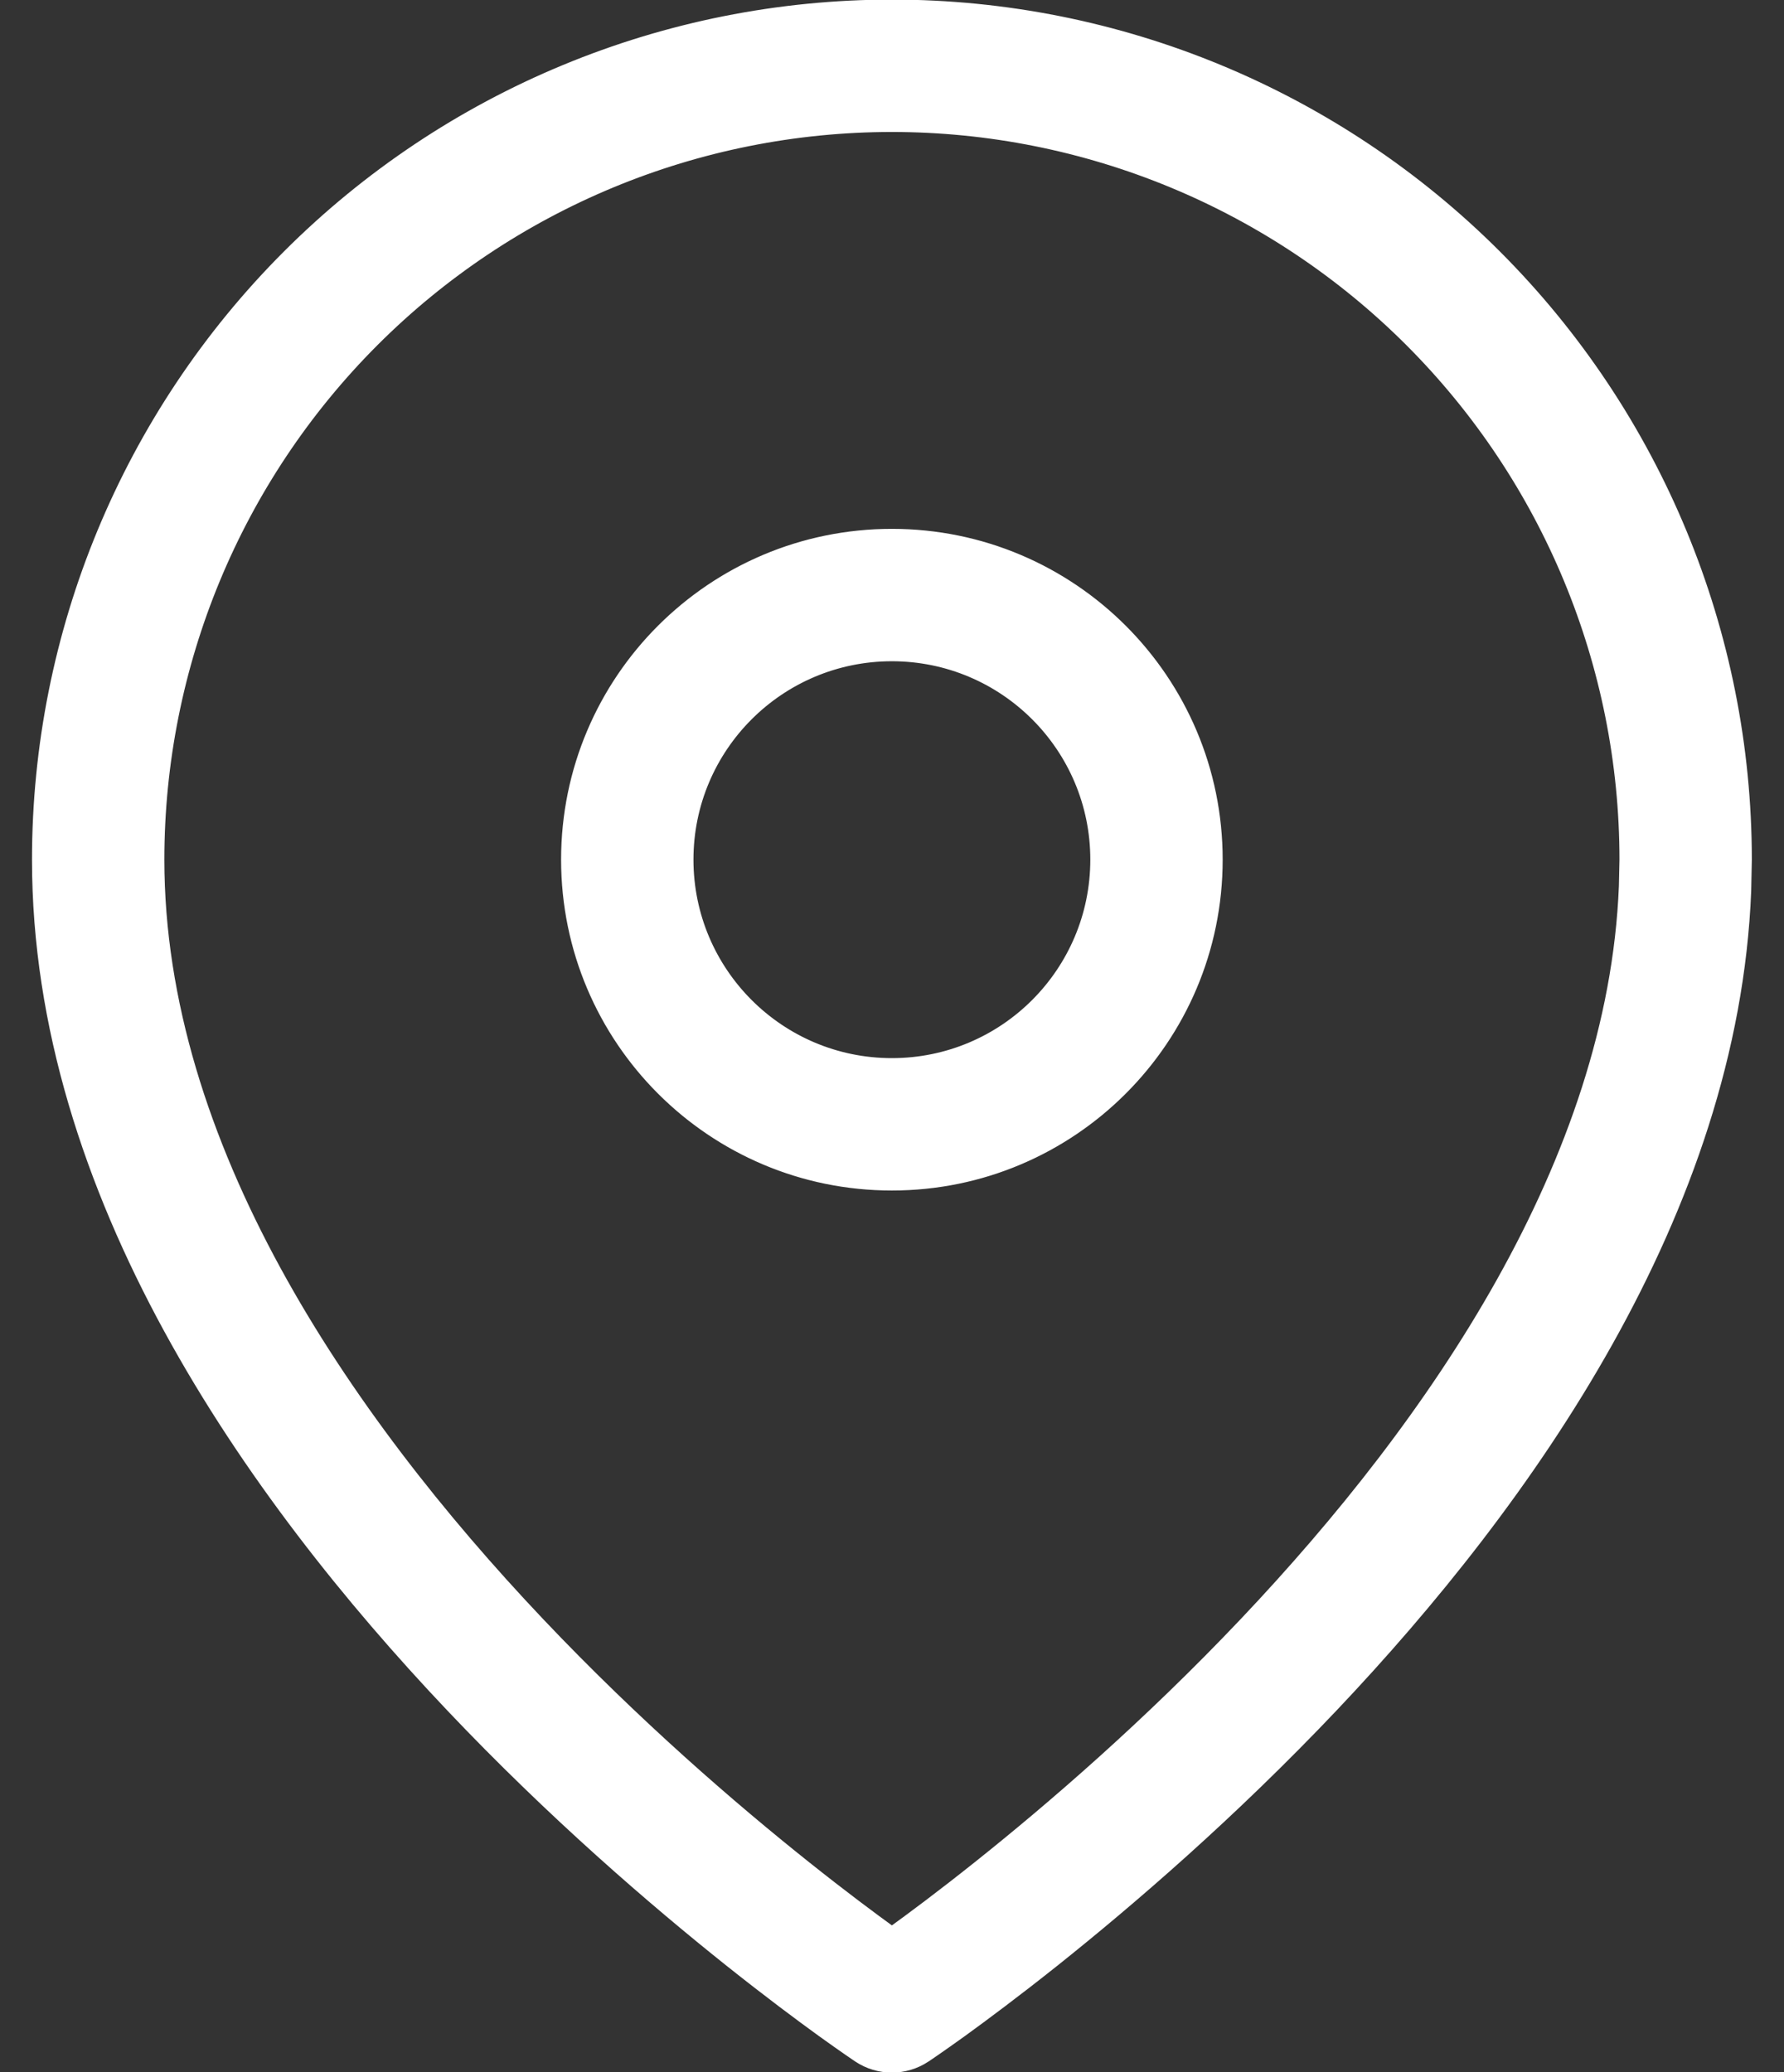 <svg width="31" height="36" viewBox="0 0 31 36" fill="none" xmlns="http://www.w3.org/2000/svg">
<rect x="0" y="0" width="31" height="36" fill="#333333" stroke="none"/>
<path d="M15.498 0.143C11.575 0.143 7.813 1.702 5.039 4.476C2.265 7.25 0.706 11.012 0.706 14.935C0.706 20.701 4.388 25.926 7.876 29.607C9.64 31.47 11.402 32.985 12.721 34.035C13.381 34.561 13.932 34.971 14.32 35.252C14.514 35.392 14.668 35.501 14.774 35.574C14.827 35.611 14.869 35.639 14.898 35.658C14.912 35.668 14.923 35.675 14.931 35.681L14.942 35.688L14.943 35.69C15.279 35.913 15.717 35.913 16.053 35.69L15.498 34.857L16.054 35.69L16.055 35.688L16.066 35.681C16.074 35.675 16.085 35.668 16.1 35.658C16.128 35.639 16.17 35.611 16.223 35.574C16.329 35.501 16.483 35.392 16.677 35.252C17.065 34.971 17.616 34.561 18.276 34.035C19.595 32.985 21.357 31.47 23.121 29.607C26.5 26.041 30.061 21.026 30.28 15.474L30.291 14.935C30.291 11.012 28.732 7.25 25.958 4.476C23.184 1.702 19.421 0.143 15.498 0.143ZM15.498 2.143C18.891 2.143 22.145 3.491 24.544 5.89C26.943 8.289 28.291 11.543 28.291 14.935L28.281 15.399C28.09 20.192 24.971 24.746 21.669 28.231C19.985 30.009 18.298 31.462 17.03 32.471C16.398 32.974 15.872 33.367 15.506 33.631C15.504 33.632 15.501 33.634 15.499 33.636C15.497 33.634 15.494 33.633 15.491 33.631C15.125 33.367 14.6 32.974 13.967 32.471C12.7 31.462 11.012 30.009 9.328 28.231C5.92 24.634 2.706 19.897 2.706 14.935C2.706 11.543 4.054 8.289 6.453 5.89C8.852 3.491 12.105 2.143 15.498 2.143ZM15.498 9.338C12.407 9.338 9.9 11.844 9.9 14.935C9.901 18.027 12.407 20.533 15.498 20.533C18.589 20.533 21.095 18.027 21.096 14.935C21.096 11.844 18.59 9.338 15.498 9.338ZM15.498 11.338C17.485 11.338 19.096 12.949 19.096 14.935C19.095 16.922 17.485 18.533 15.498 18.533C13.511 18.533 11.901 16.922 11.9 14.935C11.9 12.949 13.511 11.338 15.498 11.338Z" fill="white"/>
<path d="M15.498 0.143L15.498 -0.007H15.498V0.143ZM5.039 4.476L4.933 4.37L4.933 4.37L5.039 4.476ZM0.706 14.935L0.556 14.936V14.935L0.706 14.935ZM7.876 29.607L7.767 29.711V29.711L7.876 29.607ZM12.721 34.035L12.627 34.153V34.153L12.721 34.035ZM14.32 35.252L14.232 35.374H14.232L14.32 35.252ZM14.774 35.574L14.689 35.697L14.689 35.697L14.774 35.574ZM14.898 35.658L14.813 35.782L14.898 35.658ZM14.931 35.681L14.848 35.806L14.847 35.805L14.931 35.681ZM14.942 35.688L15.026 35.564C15.034 35.569 15.041 35.575 15.048 35.582L14.942 35.688ZM14.943 35.69L14.86 35.814C14.852 35.809 14.844 35.803 14.837 35.795L14.943 35.69ZM16.053 35.69L16.177 35.606C16.2 35.639 16.208 35.68 16.2 35.719C16.192 35.758 16.169 35.792 16.136 35.814L16.053 35.69ZM15.498 34.857L15.373 34.941C15.327 34.872 15.346 34.779 15.415 34.733C15.484 34.687 15.577 34.705 15.623 34.774L15.498 34.857ZM16.054 35.69L16.16 35.795C16.128 35.827 16.084 35.843 16.039 35.839C15.994 35.834 15.954 35.81 15.929 35.773L16.054 35.69ZM16.055 35.688L15.949 35.582C15.956 35.575 15.963 35.569 15.972 35.564L16.055 35.688ZM16.066 35.681L16.15 35.805L16.15 35.806L16.066 35.681ZM16.1 35.658L16.184 35.782L16.184 35.782L16.1 35.658ZM16.223 35.574L16.308 35.697H16.308L16.223 35.574ZM16.677 35.252L16.765 35.374H16.765L16.677 35.252ZM18.276 34.035L18.37 34.153V34.153L18.276 34.035ZM23.121 29.607L23.23 29.711L23.23 29.711L23.121 29.607ZM30.28 15.474L30.43 15.477L30.43 15.479L30.28 15.474ZM30.291 14.935L30.441 14.935L30.441 14.938L30.291 14.935ZM25.958 4.476L26.064 4.37L26.064 4.37L25.958 4.476ZM15.498 2.143L15.498 1.993H15.498V2.143ZM24.544 5.89L24.65 5.784L24.65 5.784L24.544 5.89ZM28.291 14.935L28.441 14.935L28.441 14.939L28.291 14.935ZM28.281 15.399L28.431 15.403L28.431 15.405L28.281 15.399ZM21.669 28.231L21.778 28.335L21.778 28.335L21.669 28.231ZM17.03 32.471L17.124 32.588H17.124L17.03 32.471ZM15.506 33.631L15.594 33.752L15.594 33.752L15.506 33.631ZM15.499 33.636L15.587 33.757C15.535 33.795 15.465 33.795 15.412 33.758L15.499 33.636ZM15.491 33.631L15.403 33.752H15.403L15.491 33.631ZM13.967 32.471L13.873 32.588V32.588L13.967 32.471ZM9.328 28.231L9.219 28.335H9.219L9.328 28.231ZM2.706 14.935L2.556 14.936V14.935L2.706 14.935ZM6.453 5.89L6.347 5.784L6.347 5.784L6.453 5.89ZM15.498 9.338L15.498 9.188H15.498V9.338ZM9.9 14.935L9.75 14.936V14.935H9.9ZM15.498 20.533V20.683H15.498L15.498 20.533ZM21.096 14.935H21.246V14.936L21.096 14.935ZM15.498 11.338L15.498 11.188H15.498V11.338ZM19.096 14.935H19.246V14.936L19.096 14.935ZM15.498 18.533V18.683H15.498L15.498 18.533ZM11.9 14.935L11.75 14.936V14.935H11.9ZM15.498 0.143L15.498 0.293C11.615 0.293 7.891 1.836 5.145 4.582L5.039 4.476L4.933 4.37C7.735 1.567 11.535 -0.007 15.498 -0.007L15.498 0.143ZM5.039 4.476L5.145 4.582C2.399 7.328 0.856 11.052 0.856 14.935L0.706 14.935L0.556 14.935C0.556 10.973 2.131 7.172 4.933 4.37L5.039 4.476ZM0.706 14.935L0.856 14.935C0.856 20.641 4.503 25.829 7.985 29.504L7.876 29.607L7.767 29.711C4.273 26.023 0.556 20.761 0.556 14.936L0.706 14.935ZM7.876 29.607L7.985 29.504C9.743 31.36 11.499 32.871 12.814 33.918L12.721 34.035L12.627 34.153C11.305 33.099 9.537 31.579 7.767 29.711L7.876 29.607ZM12.721 34.035L12.814 33.918C13.472 34.442 14.022 34.851 14.408 35.13L14.32 35.252L14.232 35.374C13.842 35.092 13.289 34.68 12.627 34.153L12.721 34.035ZM14.32 35.252L14.408 35.13C14.602 35.27 14.755 35.378 14.86 35.451L14.774 35.574L14.689 35.697C14.582 35.623 14.427 35.514 14.232 35.374L14.32 35.252ZM14.774 35.574L14.86 35.451C14.912 35.487 14.953 35.514 14.982 35.534L14.898 35.658L14.813 35.782C14.785 35.763 14.743 35.735 14.689 35.697L14.774 35.574ZM14.898 35.658L14.982 35.534C14.996 35.544 15.007 35.551 15.014 35.556L14.931 35.681L14.847 35.805C14.839 35.8 14.827 35.792 14.813 35.782L14.898 35.658ZM14.931 35.681L15.014 35.556L15.026 35.564L14.942 35.688L14.859 35.813L14.848 35.806L14.931 35.681ZM14.942 35.688L15.048 35.582L15.049 35.583L14.943 35.69L14.837 35.795L14.836 35.794L14.942 35.688ZM14.943 35.69L15.027 35.565C15.312 35.755 15.684 35.755 15.97 35.565L16.053 35.69L16.136 35.814C15.75 36.072 15.246 36.072 14.86 35.814L14.943 35.69ZM16.053 35.69L15.928 35.773L15.373 34.941L15.498 34.857L15.623 34.774L16.177 35.606L16.053 35.69ZM15.498 34.857L15.623 34.774L16.178 35.606L16.054 35.69L15.929 35.773L15.373 34.941L15.498 34.857ZM16.054 35.69L15.948 35.583L15.949 35.582L16.055 35.688L16.161 35.794L16.16 35.795L16.054 35.69ZM16.055 35.688L15.972 35.564L15.983 35.556L16.066 35.681L16.15 35.806L16.138 35.813L16.055 35.688ZM16.066 35.681L15.983 35.556C15.99 35.551 16.001 35.544 16.015 35.534L16.1 35.658L16.184 35.782C16.17 35.792 16.158 35.8 16.15 35.805L16.066 35.681ZM16.1 35.658L16.015 35.534C16.044 35.514 16.085 35.487 16.137 35.451L16.223 35.574L16.308 35.697C16.254 35.735 16.212 35.763 16.184 35.782L16.1 35.658ZM16.223 35.574L16.137 35.451C16.242 35.378 16.395 35.27 16.589 35.13L16.677 35.252L16.765 35.374C16.57 35.514 16.415 35.623 16.308 35.697L16.223 35.574ZM16.677 35.252L16.589 35.13C16.976 34.851 17.525 34.442 18.183 33.918L18.276 34.035L18.37 34.153C17.708 34.68 17.154 35.092 16.765 35.374L16.677 35.252ZM18.276 34.035L18.183 33.918C19.498 32.871 21.254 31.36 23.012 29.504L23.121 29.607L23.23 29.711C21.46 31.579 19.692 33.099 18.37 34.153L18.276 34.035ZM23.121 29.607L23.012 29.504C26.385 25.944 29.913 20.963 30.13 15.468L30.28 15.474L30.43 15.479C30.209 21.088 26.615 26.137 23.23 29.711L23.121 29.607ZM30.28 15.474L30.13 15.471L30.141 14.933L30.291 14.935L30.441 14.938L30.43 15.477L30.28 15.474ZM30.291 14.935L30.141 14.935C30.141 11.052 28.598 7.328 25.852 4.582L25.958 4.476L26.064 4.37C28.866 7.172 30.441 10.973 30.441 14.935L30.291 14.935ZM25.958 4.476L25.852 4.582C23.106 1.836 19.381 0.293 15.498 0.293V0.143V-0.007C19.461 -0.007 23.262 1.567 26.064 4.37L25.958 4.476ZM15.498 2.143V1.993C18.931 1.993 22.223 3.356 24.65 5.784L24.544 5.89L24.438 5.996C22.067 3.625 18.851 2.293 15.498 2.293V2.143ZM24.544 5.89L24.65 5.784C27.077 8.211 28.441 11.503 28.441 14.935L28.291 14.935L28.141 14.935C28.141 11.583 26.809 8.367 24.438 5.996L24.544 5.89ZM28.291 14.935L28.441 14.939L28.431 15.403L28.281 15.399L28.131 15.396L28.141 14.932L28.291 14.935ZM28.281 15.399L28.431 15.405C28.237 20.254 25.086 24.843 21.778 28.335L21.669 28.231L21.56 28.128C24.856 24.65 27.942 20.129 28.131 15.393L28.281 15.399ZM21.669 28.231L21.778 28.335C20.088 30.118 18.395 31.576 17.124 32.588L17.03 32.471L16.937 32.353C18.2 31.347 19.882 29.899 21.56 28.128L21.669 28.231ZM17.03 32.471L17.124 32.588C16.489 33.093 15.961 33.487 15.594 33.752L15.506 33.631L15.418 33.509C15.782 33.246 16.306 32.856 16.937 32.353L17.03 32.471ZM15.506 33.631L15.594 33.752C15.592 33.754 15.59 33.755 15.589 33.756C15.588 33.757 15.587 33.757 15.587 33.757L15.499 33.636L15.411 33.514C15.413 33.513 15.415 33.512 15.415 33.511C15.417 33.51 15.418 33.51 15.418 33.509L15.506 33.631ZM15.499 33.636L15.412 33.758C15.415 33.76 15.418 33.762 15.419 33.763C15.42 33.763 15.421 33.763 15.419 33.763C15.419 33.763 15.417 33.761 15.414 33.76C15.412 33.758 15.408 33.756 15.403 33.752L15.491 33.631L15.579 33.509C15.576 33.507 15.573 33.505 15.572 33.505C15.571 33.504 15.57 33.503 15.571 33.504C15.571 33.504 15.573 33.505 15.575 33.507C15.578 33.508 15.582 33.51 15.586 33.513L15.499 33.636ZM15.491 33.631L15.403 33.752C15.036 33.487 14.508 33.093 13.873 32.588L13.967 32.471L14.06 32.353C14.691 32.856 15.215 33.246 15.579 33.509L15.491 33.631ZM13.967 32.471L13.873 32.588C12.602 31.576 10.909 30.118 9.219 28.335L9.328 28.231L9.437 28.128C11.115 29.899 12.797 31.347 14.06 32.353L13.967 32.471ZM9.328 28.231L9.219 28.335C5.805 24.731 2.556 19.957 2.556 14.936L2.706 14.935L2.856 14.935C2.856 19.837 6.035 24.537 9.437 28.128L9.328 28.231ZM2.706 14.935L2.556 14.935C2.556 11.503 3.92 8.211 6.347 5.784L6.453 5.89L6.559 5.996C4.188 8.367 2.856 11.583 2.856 14.935L2.706 14.935ZM6.453 5.89L6.347 5.784C8.774 3.357 12.066 1.993 15.498 1.993L15.498 2.143L15.498 2.293C12.145 2.293 8.93 3.625 6.559 5.996L6.453 5.89ZM15.498 9.338L15.498 9.488C12.489 9.488 10.05 11.927 10.05 14.935H9.9H9.75C9.75 11.761 12.324 9.188 15.498 9.188L15.498 9.338ZM9.9 14.935L10.05 14.935C10.051 17.944 12.49 20.383 15.498 20.383L15.498 20.533L15.498 20.683C12.324 20.683 9.751 18.11 9.75 14.936L9.9 14.935ZM15.498 20.533V20.383C18.506 20.383 20.945 17.944 20.946 14.935L21.096 14.935L21.246 14.936C21.245 18.11 18.672 20.683 15.498 20.683V20.533ZM21.096 14.935H20.946C20.946 11.927 18.507 9.488 15.498 9.488V9.338V9.188C18.672 9.188 21.246 11.761 21.246 14.935H21.096ZM15.498 11.338V11.188C17.568 11.188 19.246 12.866 19.246 14.935H19.096H18.946C18.946 13.031 17.402 11.488 15.498 11.488V11.338ZM19.096 14.935L19.246 14.936C19.245 17.005 17.568 18.683 15.498 18.683V18.533V18.383C17.402 18.383 18.945 16.839 18.946 14.935L19.096 14.935ZM15.498 18.533L15.498 18.683C13.429 18.683 11.751 17.005 11.75 14.936L11.9 14.935L12.05 14.935C12.051 16.839 13.594 18.383 15.498 18.383L15.498 18.533ZM11.9 14.935H11.75C11.75 12.866 13.428 11.188 15.498 11.188L15.498 11.338L15.498 11.488C13.594 11.488 12.05 13.032 12.05 14.935H11.9Z" fill="white"/>
</svg>
